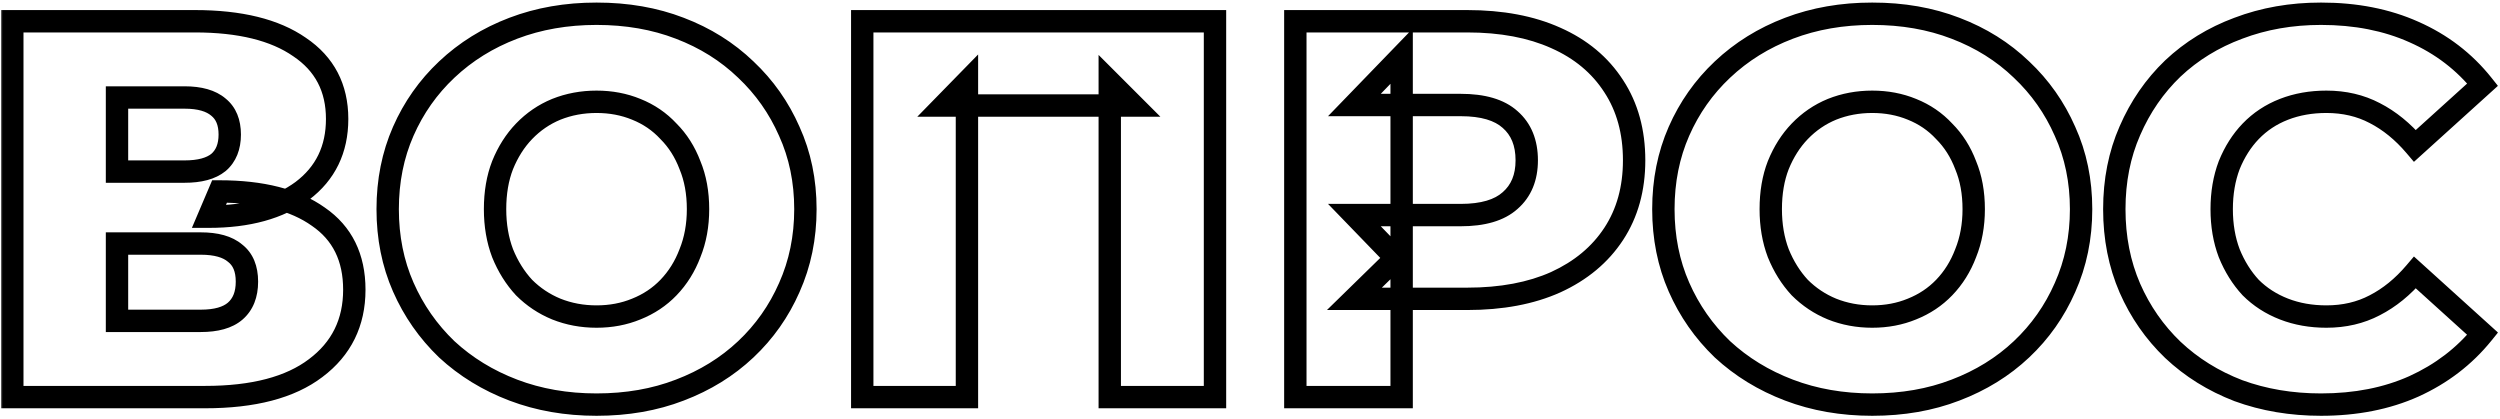 <?xml version="1.0" encoding="UTF-8"?> <svg xmlns="http://www.w3.org/2000/svg" width="447" height="75" viewBox="0 0 447 75" fill="none"><mask id="path-1-outside-1_10_6" maskUnits="userSpaceOnUse" x="0" y="0" width="447" height="75" fill="black"><rect fill="white" width="447" height="75"></rect><path d="M2.2 71V3.8H34.84C42.904 3.8 49.144 5.336 53.56 8.408C58.04 11.416 60.28 15.704 60.28 21.272C60.28 26.712 58.2 31 54.04 34.136C49.88 37.208 44.312 38.744 37.336 38.744L39.256 34.232C46.808 34.232 52.696 35.736 56.92 38.744C61.208 41.688 63.352 46.04 63.352 51.8C63.352 57.688 61.048 62.36 56.44 65.816C51.896 69.272 45.304 71 36.664 71H2.2ZM20.92 57.368H35.896C38.648 57.368 40.696 56.792 42.04 55.64C43.448 54.424 44.152 52.664 44.152 50.36C44.152 48.056 43.448 46.36 42.04 45.272C40.696 44.12 38.648 43.544 35.896 43.544H20.92V57.368ZM20.92 30.68H33.016C35.704 30.68 37.72 30.136 39.064 29.048C40.408 27.896 41.08 26.232 41.08 24.056C41.08 21.88 40.408 20.248 39.064 19.16C37.72 18.008 35.704 17.432 33.016 17.432H20.92V30.68ZM106.662 72.344C101.286 72.344 96.326 71.48 91.781 69.752C87.237 68.024 83.269 65.592 79.877 62.456C76.549 59.256 73.957 55.544 72.102 51.32C70.246 47.096 69.317 42.456 69.317 37.4C69.317 32.344 70.246 27.704 72.102 23.48C73.957 19.256 76.549 15.576 79.877 12.44C83.269 9.24 87.237 6.776 91.781 5.048C96.326 3.32 101.286 2.456 106.662 2.456C112.102 2.456 117.062 3.32 121.542 5.048C126.086 6.776 130.022 9.24 133.35 12.44C136.678 15.576 139.27 19.256 141.126 23.48C143.046 27.704 144.006 32.344 144.006 37.4C144.006 42.456 143.046 47.128 141.126 51.416C139.27 55.64 136.678 59.32 133.35 62.456C130.022 65.592 126.086 68.024 121.542 69.752C117.062 71.48 112.102 72.344 106.662 72.344ZM106.662 56.6C109.222 56.6 111.59 56.152 113.766 55.256C116.006 54.36 117.926 53.08 119.526 51.416C121.19 49.688 122.47 47.64 123.366 45.272C124.326 42.904 124.806 40.28 124.806 37.4C124.806 34.456 124.326 31.832 123.366 29.528C122.47 27.16 121.19 25.144 119.526 23.48C117.926 21.752 116.006 20.44 113.766 19.544C111.59 18.648 109.222 18.2 106.662 18.2C104.102 18.2 101.702 18.648 99.462 19.544C97.285 20.44 95.365 21.752 93.701 23.48C92.102 25.144 90.822 27.16 89.862 29.528C88.966 31.832 88.517 34.456 88.517 37.4C88.517 40.28 88.966 42.904 89.862 45.272C90.822 47.64 92.102 49.688 93.701 51.416C95.365 53.08 97.285 54.36 99.462 55.256C101.702 56.152 104.102 56.6 106.662 56.6ZM154.169 71V3.8H217.241V71H198.425V14.648L202.649 18.872H168.761L172.889 14.648V71H154.169ZM231.606 71V3.8H262.326C268.47 3.8 273.75 4.792 278.166 6.776C282.646 8.76 286.102 11.64 288.534 15.416C290.966 19.128 292.182 23.544 292.182 28.664C292.182 33.72 290.966 38.104 288.534 41.816C286.102 45.528 282.646 48.408 278.166 50.456C273.75 52.44 268.47 53.432 262.326 53.432H242.166L250.614 45.176V71H231.606ZM250.614 47.192L242.166 38.456H261.174C265.142 38.456 268.086 37.592 270.006 35.864C271.99 34.136 272.982 31.736 272.982 28.664C272.982 25.528 271.99 23.096 270.006 21.368C268.086 19.64 265.142 18.776 261.174 18.776H242.166L250.614 10.04V47.192ZM334.755 72.344C329.379 72.344 324.419 71.48 319.875 69.752C315.331 68.024 311.363 65.592 307.971 62.456C304.643 59.256 302.051 55.544 300.195 51.32C298.339 47.096 297.411 42.456 297.411 37.4C297.411 32.344 298.339 27.704 300.195 23.48C302.051 19.256 304.643 15.576 307.971 12.44C311.363 9.24 315.331 6.776 319.875 5.048C324.419 3.32 329.379 2.456 334.755 2.456C340.195 2.456 345.155 3.32 349.635 5.048C354.179 6.776 358.115 9.24 361.443 12.44C364.771 15.576 367.363 19.256 369.219 23.48C371.139 27.704 372.099 32.344 372.099 37.4C372.099 42.456 371.139 47.128 369.219 51.416C367.363 55.64 364.771 59.32 361.443 62.456C358.115 65.592 354.179 68.024 349.635 69.752C345.155 71.48 340.195 72.344 334.755 72.344ZM334.755 56.6C337.315 56.6 339.683 56.152 341.859 55.256C344.099 54.36 346.019 53.08 347.619 51.416C349.283 49.688 350.563 47.64 351.459 45.272C352.419 42.904 352.899 40.28 352.899 37.4C352.899 34.456 352.419 31.832 351.459 29.528C350.563 27.16 349.283 25.144 347.619 23.48C346.019 21.752 344.099 20.44 341.859 19.544C339.683 18.648 337.315 18.2 334.755 18.2C332.195 18.2 329.795 18.648 327.555 19.544C325.379 20.44 323.459 21.752 321.795 23.48C320.195 25.144 318.915 27.16 317.955 29.528C317.059 31.832 316.611 34.456 316.611 37.4C316.611 40.28 317.059 42.904 317.955 45.272C318.915 47.64 320.195 49.688 321.795 51.416C323.459 53.08 325.379 54.36 327.555 55.256C329.795 56.152 332.195 56.6 334.755 56.6ZM414.999 72.344C409.687 72.344 404.759 71.512 400.215 69.848C395.735 68.12 391.831 65.688 388.503 62.552C385.239 59.416 382.679 55.736 380.823 51.512C378.967 47.224 378.039 42.52 378.039 37.4C378.039 32.28 378.967 27.608 380.823 23.384C382.679 19.096 385.239 15.384 388.503 12.248C391.831 9.112 395.735 6.712 400.215 5.048C404.759 3.32 409.687 2.456 414.999 2.456C421.207 2.456 426.743 3.544 431.607 5.72C436.535 7.896 440.631 11.032 443.895 15.128L431.799 26.072C429.623 23.512 427.223 21.56 424.599 20.216C422.039 18.872 419.159 18.2 415.959 18.2C413.207 18.2 410.679 18.648 408.375 19.544C406.071 20.44 404.087 21.752 402.423 23.48C400.823 25.144 399.543 27.16 398.583 29.528C397.687 31.896 397.239 34.52 397.239 37.4C397.239 40.28 397.687 42.904 398.583 45.272C399.543 47.64 400.823 49.688 402.423 51.416C404.087 53.08 406.071 54.36 408.375 55.256C410.679 56.152 413.207 56.6 415.959 56.6C419.159 56.6 422.039 55.928 424.599 54.584C427.223 53.24 429.623 51.288 431.799 48.728L443.895 59.672C440.631 63.704 436.535 66.84 431.607 69.08C426.743 71.256 421.207 72.344 414.999 72.344Z"></path></mask><path d="M2.2 71H0.2V73H2.2V71ZM2.2 3.8V1.8H0.2V3.8H2.2ZM53.56 8.408L52.418 10.05L52.431 10.059L52.445 10.068L53.56 8.408ZM54.04 34.136L55.228 35.745L55.236 35.739L55.244 35.733L54.04 34.136ZM37.336 38.744L35.496 37.961L34.311 40.744H37.336V38.744ZM39.256 34.232V32.232H37.934L37.416 33.449L39.256 34.232ZM56.92 38.744L55.76 40.373L55.774 40.383L55.788 40.393L56.92 38.744ZM56.44 65.816L55.24 64.216L55.229 64.224L56.44 65.816ZM20.92 57.368H18.92V59.368H20.92V57.368ZM42.04 55.64L43.342 57.158L43.347 57.154L42.04 55.64ZM42.04 45.272L40.738 46.791L40.777 46.824L40.817 46.855L42.04 45.272ZM20.92 43.544V41.544H18.92V43.544H20.92ZM20.92 30.68H18.92V32.68H20.92V30.68ZM39.064 29.048L40.322 30.602L40.344 30.585L40.366 30.567L39.064 29.048ZM39.064 19.16L37.762 20.678L37.784 20.697L37.806 20.715L39.064 19.16ZM20.92 17.432V15.432H18.92V17.432H20.92ZM4.2 71V3.8H0.2V71H4.2ZM2.2 5.8H34.84V1.8H2.2V5.8ZM34.84 5.8C42.688 5.8 48.466 7.301 52.418 10.05L54.702 6.766C49.822 3.371 43.12 1.8 34.84 1.8V5.8ZM52.445 10.068C56.351 12.691 58.28 16.345 58.28 21.272H62.28C62.28 15.063 59.729 10.141 54.675 6.748L52.445 10.068ZM58.28 21.272C58.28 26.117 56.469 29.8 52.836 32.539L55.244 35.733C59.931 32.2 62.28 27.307 62.28 21.272H58.28ZM52.852 32.527C49.138 35.27 44.032 36.744 37.336 36.744V40.744C44.592 40.744 50.622 39.146 55.228 35.745L52.852 32.527ZM39.176 39.527L41.096 35.015L37.416 33.449L35.496 37.961L39.176 39.527ZM39.256 36.232C46.574 36.232 51.997 37.694 55.76 40.373L58.08 37.115C53.395 33.778 47.042 32.232 39.256 32.232V36.232ZM55.788 40.393C59.468 42.919 61.352 46.616 61.352 51.8H65.352C65.352 45.464 62.948 40.457 58.052 37.095L55.788 40.393ZM61.352 51.8C61.352 57.075 59.331 61.148 55.24 64.216L57.64 67.416C62.765 63.572 65.352 58.301 65.352 51.8H61.352ZM55.229 64.224C51.172 67.31 45.08 69 36.664 69V73C45.528 73 52.62 71.234 57.651 67.408L55.229 64.224ZM36.664 69H2.2V73H36.664V69ZM20.92 59.368H35.896V55.368H20.92V59.368ZM35.896 59.368C38.873 59.368 41.481 58.753 43.342 57.158L40.738 54.121C39.911 54.831 38.423 55.368 35.896 55.368V59.368ZM43.347 57.154C45.297 55.469 46.152 53.095 46.152 50.36H42.152C42.152 52.233 41.599 53.379 40.733 54.126L43.347 57.154ZM46.152 50.36C46.152 47.636 45.3 45.263 43.263 43.689L40.817 46.855C41.596 47.457 42.152 48.476 42.152 50.36H46.152ZM43.342 43.754C41.481 42.159 38.873 41.544 35.896 41.544V45.544C38.423 45.544 39.911 46.081 40.738 46.791L43.342 43.754ZM35.896 41.544H20.92V45.544H35.896V41.544ZM18.92 43.544V57.368H22.92V43.544H18.92ZM20.92 32.68H33.016V28.68H20.92V32.68ZM33.016 32.68C35.922 32.68 38.472 32.1 40.322 30.602L37.806 27.494C36.968 28.172 35.486 28.68 33.016 28.68V32.68ZM40.366 30.567C42.253 28.949 43.08 26.67 43.08 24.056H39.08C39.08 25.794 38.563 26.843 37.762 27.529L40.366 30.567ZM43.08 24.056C43.08 21.447 42.254 19.169 40.322 17.605L37.806 20.715C38.562 21.327 39.08 22.313 39.08 24.056H43.08ZM40.366 17.642C38.512 16.053 35.943 15.432 33.016 15.432V19.432C35.465 19.432 36.928 19.963 37.762 20.678L40.366 17.642ZM33.016 15.432H20.92V19.432H33.016V15.432ZM18.92 17.432V30.68H22.92V17.432H18.92ZM91.781 69.752L91.071 71.621L91.781 69.752ZM79.877 62.456L78.491 63.898L78.505 63.911L78.52 63.925L79.877 62.456ZM72.102 51.32L70.27 52.124L72.102 51.32ZM79.877 12.44L81.249 13.896L81.25 13.895L79.877 12.44ZM91.781 5.048L91.071 3.179L91.781 5.048ZM121.542 5.048L120.822 6.914L120.831 6.917L121.542 5.048ZM133.35 12.44L131.963 13.882L131.971 13.889L131.978 13.896L133.35 12.44ZM141.126 23.48L139.294 24.285L139.3 24.296L139.305 24.308L141.126 23.48ZM141.126 51.416L139.3 50.599L139.294 50.611L141.126 51.416ZM133.35 62.456L134.721 63.912L133.35 62.456ZM121.542 69.752L120.831 67.883L120.822 67.886L121.542 69.752ZM113.766 55.256L113.023 53.399L113.013 53.403L113.004 53.407L113.766 55.256ZM119.526 51.416L118.085 50.029L118.084 50.03L119.526 51.416ZM123.366 45.272L121.512 44.521L121.503 44.542L121.495 44.564L123.366 45.272ZM123.366 29.528L121.495 30.236L121.507 30.267L121.519 30.297L123.366 29.528ZM119.526 23.48L118.058 24.839L118.084 24.867L118.111 24.894L119.526 23.48ZM113.766 19.544L113.004 21.393L113.013 21.397L113.023 21.401L113.766 19.544ZM99.462 19.544L98.719 17.687L98.709 17.691L98.7 17.695L99.462 19.544ZM93.701 23.48L92.261 22.093L92.26 22.094L93.701 23.48ZM89.862 29.528L88.008 28.777L88.003 28.79L87.998 28.803L89.862 29.528ZM89.862 45.272L87.991 45.98L87.999 46.002L88.008 46.023L89.862 45.272ZM93.701 51.416L92.234 52.775L92.26 52.803L92.287 52.83L93.701 51.416ZM99.462 55.256L98.7 57.105L98.709 57.109L98.719 57.113L99.462 55.256ZM106.661 70.344C101.503 70.344 96.787 69.516 92.492 67.883L91.071 71.621C95.865 73.444 101.068 74.344 106.661 74.344V70.344ZM92.492 67.883C88.175 66.241 84.43 63.941 81.235 60.987L78.52 63.925C82.109 67.243 86.3 69.807 91.071 71.621L92.492 67.883ZM81.264 61.014C78.124 57.995 75.683 54.5 73.933 50.515L70.27 52.124C72.232 56.588 74.975 60.517 78.491 63.898L81.264 61.014ZM73.933 50.515C72.198 46.569 71.317 42.206 71.317 37.4H67.317C67.317 42.706 68.293 47.623 70.27 52.124L73.933 50.515ZM71.317 37.4C71.317 32.594 72.198 28.232 73.933 24.285L70.27 22.675C68.293 27.176 67.317 32.094 67.317 37.4H71.317ZM73.933 24.285C75.682 20.304 78.118 16.846 81.249 13.896L78.506 10.984C74.981 14.306 72.233 18.208 70.27 22.675L73.933 24.285ZM81.25 13.895C84.443 10.883 88.183 8.556 92.492 6.917L91.071 3.179C86.292 4.996 82.096 7.597 78.505 10.985L81.25 13.895ZM92.492 6.917C96.787 5.284 101.503 4.456 106.661 4.456V0.456C101.068 0.456 95.865 1.356 91.071 3.179L92.492 6.917ZM106.661 4.456C111.888 4.456 116.6 5.286 120.822 6.914L122.261 3.182C117.523 1.354 112.315 0.456 106.661 0.456V4.456ZM120.831 6.917C125.137 8.555 128.84 10.878 131.963 13.882L134.736 10.998C131.203 7.602 127.034 4.997 122.252 3.179L120.831 6.917ZM131.978 13.896C135.109 16.846 137.545 20.304 139.294 24.285L142.957 22.675C140.994 18.208 138.246 14.306 134.721 10.984L131.978 13.896ZM139.305 24.308C141.096 28.249 142.006 32.604 142.006 37.4H146.006C146.006 32.084 144.995 27.159 142.946 22.652L139.305 24.308ZM142.006 37.4C142.006 42.196 141.096 46.587 139.3 50.599L142.951 52.233C144.995 47.669 146.006 42.716 146.006 37.4H142.006ZM139.294 50.611C137.545 54.592 135.109 58.05 131.978 61L134.721 63.912C138.246 60.59 140.994 56.688 142.957 52.221L139.294 50.611ZM131.978 61C128.853 63.945 125.145 66.242 120.831 67.883L122.252 71.621C127.026 69.806 131.19 67.239 134.721 63.912L131.978 61ZM120.822 67.886C116.6 69.514 111.888 70.344 106.661 70.344V74.344C112.315 74.344 117.523 73.445 122.261 71.618L120.822 67.886ZM106.661 58.6C109.46 58.6 112.089 58.109 114.527 57.105L113.004 53.407C111.09 54.195 108.983 54.6 106.661 54.6V58.6ZM114.508 57.113C117 56.116 119.161 54.68 120.967 52.802L118.084 50.03C116.69 51.48 115.011 52.604 113.023 53.399L114.508 57.113ZM120.966 52.803C122.828 50.87 124.25 48.587 125.236 45.98L121.495 44.564C120.689 46.693 119.551 48.507 118.085 50.029L120.966 52.803ZM125.219 46.023C126.287 43.388 126.806 40.505 126.806 37.4H122.806C122.806 40.055 122.364 42.42 121.512 44.521L125.219 46.023ZM126.806 37.4C126.806 34.239 126.29 31.346 125.212 28.759L121.519 30.297C122.361 32.318 122.806 34.673 122.806 37.4H126.806ZM125.236 28.82C124.247 26.207 122.819 23.945 120.94 22.066L118.111 24.894C119.56 26.343 120.692 28.113 121.495 30.236L125.236 28.82ZM120.993 22.121C119.186 20.17 117.017 18.691 114.508 17.687L113.023 21.401C114.994 22.189 116.665 23.334 118.058 24.839L120.993 22.121ZM114.527 17.695C112.089 16.691 109.46 16.2 106.661 16.2V20.2C108.983 20.2 111.09 20.605 113.004 21.393L114.527 17.695ZM106.661 16.2C103.863 16.2 101.209 16.691 98.719 17.687L100.204 21.401C102.194 20.605 104.34 20.2 106.661 20.2V16.2ZM98.7 17.695C96.263 18.698 94.113 20.169 92.261 22.093L95.142 24.867C96.618 23.335 98.308 22.182 100.223 21.393L98.7 17.695ZM92.26 22.094C90.466 23.96 89.053 26.198 88.008 28.777L91.715 30.279C92.59 28.122 93.737 26.328 95.143 24.866L92.26 22.094ZM87.998 28.803C86.996 31.378 86.517 34.254 86.517 37.4H90.517C90.517 34.658 90.935 32.286 91.725 30.253L87.998 28.803ZM86.517 37.4C86.517 40.489 86.998 43.357 87.991 45.98L91.732 44.564C90.933 42.451 90.517 40.071 90.517 37.4H86.517ZM88.008 46.023C89.051 48.596 90.456 50.855 92.234 52.775L95.169 50.057C93.747 48.521 92.592 46.684 91.715 44.521L88.008 46.023ZM92.287 52.83C94.138 54.681 96.28 56.109 98.7 57.105L100.223 53.407C98.291 52.611 96.593 51.479 95.116 50.002L92.287 52.83ZM98.719 57.113C101.209 58.109 103.863 58.6 106.661 58.6V54.6C104.34 54.6 102.194 54.195 100.204 53.399L98.719 57.113ZM154.169 71H152.169V73H154.169V71ZM154.169 3.8V1.8H152.169V3.8H154.169ZM217.241 3.8H219.241V1.8H217.241V3.8ZM217.241 71V73H219.241V71H217.241ZM198.425 71H196.425V73H198.425V71ZM198.425 14.648L199.839 13.234L196.425 9.82V14.648H198.425ZM202.649 18.872V20.872H207.477L204.063 17.458L202.649 18.872ZM168.761 18.872L167.33 17.474L164.01 20.872H168.761V18.872ZM172.889 14.648H174.889V9.74L171.458 13.25L172.889 14.648ZM172.889 71V73H174.889V71H172.889ZM156.169 71V3.8H152.169V71H156.169ZM154.169 5.8H217.241V1.8H154.169V5.8ZM215.241 3.8V71H219.241V3.8H215.241ZM217.241 69H198.425V73H217.241V69ZM200.425 71V14.648H196.425V71H200.425ZM197.011 16.062L201.235 20.286L204.063 17.458L199.839 13.234L197.011 16.062ZM202.649 16.872H168.761V20.872H202.649V16.872ZM170.191 20.27L174.319 16.046L171.458 13.25L167.33 17.474L170.191 20.27ZM170.889 14.648V71H174.889V14.648H170.889ZM172.889 69H154.169V73H172.889V69ZM231.606 71H229.606V73H231.606V71ZM231.606 3.8V1.8H229.606V3.8H231.606ZM278.166 6.776L277.347 8.6L277.356 8.605L278.166 6.776ZM288.534 15.416L286.853 16.499L286.857 16.506L286.861 16.512L288.534 15.416ZM288.534 41.816L286.861 40.72V40.72L288.534 41.816ZM278.166 50.456L278.986 52.28L278.998 52.275L278.166 50.456ZM242.166 53.432L240.768 52.002L237.258 55.432H242.166V53.432ZM250.614 45.176H252.614V40.425L249.216 43.746L250.614 45.176ZM250.614 71V73H252.614V71H250.614ZM250.614 47.192L249.177 48.582L252.614 52.137V47.192H250.614ZM242.166 38.456V36.456H237.45L240.729 39.846L242.166 38.456ZM270.006 35.864L268.693 34.356L268.68 34.367L268.668 34.377L270.006 35.864ZM270.006 21.368L268.668 22.855L268.68 22.866L268.693 22.876L270.006 21.368ZM242.166 18.776L240.729 17.386L237.45 20.776H242.166V18.776ZM250.614 10.04H252.614V5.095L249.177 8.65L250.614 10.04ZM233.606 71V3.8H229.606V71H233.606ZM231.606 5.8H262.326V1.8H231.606V5.8ZM262.326 5.8C268.261 5.8 273.248 6.759 277.347 8.6L278.986 4.952C274.253 2.825 268.679 1.8 262.326 1.8V5.8ZM277.356 8.605C281.513 10.445 284.651 13.081 286.853 16.499L290.216 14.333C287.553 10.199 283.779 7.074 278.976 4.947L277.356 8.605ZM286.861 16.512C289.049 19.851 290.182 23.872 290.182 28.664H294.182C294.182 23.216 292.884 18.405 290.207 14.32L286.861 16.512ZM290.182 28.664C290.182 33.386 289.051 37.377 286.861 40.72L290.207 42.912C292.881 38.831 294.182 34.054 294.182 28.664H290.182ZM286.861 40.72C284.658 44.082 281.511 46.728 277.335 48.637L278.998 52.275C283.782 50.088 287.546 46.974 290.207 42.912L286.861 40.72ZM277.347 48.632C273.248 50.473 268.261 51.432 262.326 51.432V55.432C268.679 55.432 274.253 54.407 278.986 52.28L277.347 48.632ZM262.326 51.432H242.166V55.432H262.326V51.432ZM243.564 54.862L252.012 46.606L249.216 43.746L240.768 52.002L243.564 54.862ZM248.614 45.176V71H252.614V45.176H248.614ZM250.614 69H231.606V73H250.614V69ZM252.052 45.802L243.604 37.066L240.729 39.846L249.177 48.582L252.052 45.802ZM242.166 40.456H261.174V36.456H242.166V40.456ZM261.174 40.456C265.381 40.456 268.903 39.547 271.344 37.351L268.668 34.377C267.269 35.637 264.903 36.456 261.174 36.456V40.456ZM271.32 37.372C273.815 35.199 274.982 32.207 274.982 28.664H270.982C270.982 31.265 270.166 33.073 268.693 34.356L271.32 37.372ZM274.982 28.664C274.982 25.072 273.824 22.041 271.32 19.86L268.693 22.876C270.156 24.151 270.982 25.985 270.982 28.664H274.982ZM271.344 19.881C268.903 17.685 265.381 16.776 261.174 16.776V20.776C264.903 20.776 267.269 21.595 268.668 22.855L271.344 19.881ZM261.174 16.776H242.166V20.776H261.174V16.776ZM243.604 20.166L252.052 11.43L249.177 8.65L240.729 17.386L243.604 20.166ZM248.614 10.04V47.192H252.614V10.04H248.614ZM319.875 69.752L319.164 71.621L319.875 69.752ZM307.971 62.456L306.585 63.898L306.599 63.911L306.614 63.925L307.971 62.456ZM300.195 51.32L298.364 52.124L300.195 51.32ZM307.971 12.44L309.343 13.896L309.344 13.895L307.971 12.44ZM319.875 5.048L319.164 3.179L319.875 5.048ZM349.635 5.048L348.915 6.914L348.924 6.917L349.635 5.048ZM361.443 12.44L360.057 13.882L360.064 13.889L360.072 13.896L361.443 12.44ZM369.219 23.48L367.388 24.285L367.393 24.296L367.399 24.308L369.219 23.48ZM369.219 51.416L367.394 50.599L367.388 50.611L369.219 51.416ZM361.443 62.456L362.815 63.912L361.443 62.456ZM349.635 69.752L348.924 67.883L348.915 67.886L349.635 69.752ZM341.859 55.256L341.116 53.399L341.107 53.403L341.098 53.407L341.859 55.256ZM347.619 51.416L346.179 50.029L346.178 50.03L347.619 51.416ZM351.459 45.272L349.606 44.521L349.597 44.542L349.589 44.564L351.459 45.272ZM351.459 29.528L349.589 30.236L349.6 30.267L349.613 30.297L351.459 29.528ZM347.619 23.48L346.152 24.839L346.178 24.867L346.205 24.894L347.619 23.48ZM341.859 19.544L341.098 21.393L341.107 21.397L341.116 21.401L341.859 19.544ZM327.555 19.544L326.812 17.687L326.803 17.691L326.794 17.695L327.555 19.544ZM321.795 23.48L320.355 22.093L320.354 22.094L321.795 23.48ZM317.955 29.528L316.102 28.777L316.096 28.79L316.091 28.803L317.955 29.528ZM317.955 45.272L316.085 45.98L316.093 46.002L316.102 46.023L317.955 45.272ZM321.795 51.416L320.328 52.775L320.354 52.803L320.381 52.83L321.795 51.416ZM327.555 55.256L326.794 57.105L326.803 57.109L326.812 57.113L327.555 55.256ZM334.755 70.344C329.597 70.344 324.88 69.516 320.586 67.883L319.164 71.621C323.958 73.444 329.162 74.344 334.755 74.344V70.344ZM320.586 67.883C316.269 66.241 312.523 63.941 309.329 60.987L306.614 63.925C310.203 67.243 314.394 69.807 319.164 71.621L320.586 67.883ZM309.357 61.014C306.218 57.995 303.777 54.5 302.026 50.515L298.364 52.124C300.325 56.588 303.069 60.517 306.585 63.898L309.357 61.014ZM302.026 50.515C300.292 46.569 299.411 42.206 299.411 37.4H295.411C295.411 42.706 296.387 47.623 298.364 52.124L302.026 50.515ZM299.411 37.4C299.411 32.594 300.292 28.232 302.026 24.285L298.364 22.675C296.387 27.176 295.411 32.094 295.411 37.4H299.411ZM302.026 24.285C303.775 20.304 306.212 16.846 309.343 13.896L306.6 10.984C303.075 14.306 300.327 18.208 298.364 22.675L302.026 24.285ZM309.344 13.895C312.536 10.883 316.277 8.556 320.586 6.917L319.164 3.179C314.385 4.996 310.19 7.597 306.599 10.985L309.344 13.895ZM320.586 6.917C324.88 5.284 329.597 4.456 334.755 4.456V0.456C329.162 0.456 323.958 1.356 319.164 3.179L320.586 6.917ZM334.755 4.456C339.982 4.456 344.694 5.286 348.915 6.914L350.355 3.182C345.617 1.354 340.409 0.456 334.755 0.456V4.456ZM348.924 6.917C353.23 8.555 356.933 10.878 360.057 13.882L362.829 10.998C359.297 7.602 355.128 4.997 350.346 3.179L348.924 6.917ZM360.072 13.896C363.203 16.846 365.639 20.304 367.388 24.285L371.05 22.675C369.087 18.208 366.34 14.306 362.815 10.984L360.072 13.896ZM367.399 24.308C369.19 28.249 370.099 32.604 370.099 37.4H374.099C374.099 32.084 373.088 27.159 371.04 22.652L367.399 24.308ZM370.099 37.4C370.099 42.196 369.19 46.587 367.394 50.599L371.045 52.233C373.088 47.669 374.099 42.716 374.099 37.4H370.099ZM367.388 50.611C365.639 54.592 363.203 58.05 360.072 61L362.815 63.912C366.34 60.59 369.087 56.688 371.05 52.221L367.388 50.611ZM360.072 61C356.946 63.945 353.239 66.242 348.924 67.883L350.346 71.621C355.12 69.806 359.284 67.239 362.815 63.912L360.072 61ZM348.915 67.886C344.694 69.514 339.982 70.344 334.755 70.344V74.344C340.409 74.344 345.617 73.445 350.355 71.618L348.915 67.886ZM334.755 58.6C337.553 58.6 340.183 58.109 342.621 57.105L341.098 53.407C339.184 54.195 337.077 54.6 334.755 54.6V58.6ZM342.602 57.113C345.094 56.116 347.255 54.68 349.061 52.802L346.178 50.03C344.783 51.48 343.105 52.604 341.116 53.399L342.602 57.113ZM349.06 52.803C350.922 50.87 352.343 48.587 353.33 45.98L349.589 44.564C348.783 46.693 347.644 48.507 346.179 50.029L349.06 52.803ZM353.313 46.023C354.381 43.388 354.899 40.505 354.899 37.4H350.899C350.899 40.055 350.457 42.42 349.606 44.521L353.313 46.023ZM354.899 37.4C354.899 34.239 354.383 31.346 353.305 28.759L349.613 30.297C350.455 32.318 350.899 34.673 350.899 37.4H354.899ZM353.33 28.82C352.341 26.207 350.913 23.945 349.033 22.066L346.205 24.894C347.654 26.343 348.785 28.113 349.589 30.236L353.33 28.82ZM349.087 22.121C347.28 20.17 345.111 18.691 342.602 17.687L341.116 21.401C343.088 22.189 344.758 23.334 346.152 24.839L349.087 22.121ZM342.621 17.695C340.183 16.691 337.553 16.2 334.755 16.2V20.2C337.077 20.2 339.184 20.605 341.098 21.393L342.621 17.695ZM334.755 16.2C331.957 16.2 329.303 16.691 326.812 17.687L328.298 21.401C330.288 20.605 332.434 20.2 334.755 20.2V16.2ZM326.794 17.695C324.357 18.698 322.207 20.169 320.355 22.093L323.236 24.867C324.712 23.335 326.402 22.182 328.317 21.393L326.794 17.695ZM320.354 22.094C318.559 23.96 317.147 26.198 316.102 28.777L319.809 30.279C320.683 28.122 321.831 26.328 323.237 24.866L320.354 22.094ZM316.091 28.803C315.09 31.378 314.611 34.254 314.611 37.4H318.611C318.611 34.658 319.029 32.286 319.819 30.253L316.091 28.803ZM314.611 37.4C314.611 40.489 315.092 43.357 316.085 45.98L319.826 44.564C319.026 42.451 318.611 40.071 318.611 37.4H314.611ZM316.102 46.023C317.145 48.596 318.55 50.855 320.328 52.775L323.263 50.057C321.841 48.521 320.686 46.684 319.809 44.521L316.102 46.023ZM320.381 52.83C322.232 54.681 324.374 56.109 326.794 57.105L328.317 53.407C326.385 52.611 324.687 51.479 323.209 50.002L320.381 52.83ZM326.812 57.113C329.303 58.109 331.957 58.6 334.755 58.6V54.6C332.434 54.6 330.288 54.195 328.298 53.399L326.812 57.113ZM400.215 69.848L399.495 71.714L399.511 71.72L399.527 71.726L400.215 69.848ZM388.503 62.552L387.117 63.994L387.124 64.001L387.131 64.008L388.503 62.552ZM380.823 51.512L378.987 52.306L378.991 52.316L380.823 51.512ZM380.823 23.384L382.654 24.189L382.658 24.178L380.823 23.384ZM388.503 12.248L387.131 10.792L387.124 10.799L387.117 10.806L388.503 12.248ZM400.215 5.048L400.911 6.923L400.918 6.92L400.925 6.917L400.215 5.048ZM431.607 5.72L430.79 7.546L430.799 7.55L431.607 5.72ZM443.895 15.128L445.236 16.611L446.629 15.351L445.459 13.882L443.895 15.128ZM431.798 26.072L430.275 27.367L431.611 28.939L433.14 27.555L431.798 26.072ZM424.599 20.216L423.669 21.987L423.678 21.991L423.687 21.996L424.599 20.216ZM408.375 19.544L407.65 17.68L408.375 19.544ZM402.423 23.48L400.982 22.093L400.981 22.094L402.423 23.48ZM398.582 29.528L396.729 28.777L396.72 28.798L396.712 28.82L398.582 29.528ZM398.582 45.272L396.712 45.98L396.72 46.002L396.729 46.023L398.582 45.272ZM402.423 51.416L400.955 52.775L400.981 52.803L401.008 52.83L402.423 51.416ZM408.375 55.256L407.65 57.12L408.375 55.256ZM424.599 54.584L423.687 52.804L423.678 52.809L423.669 52.813L424.599 54.584ZM431.798 48.728L433.14 47.245L431.611 45.861L430.275 47.433L431.798 48.728ZM443.895 59.672L445.449 60.93L446.64 59.459L445.236 58.189L443.895 59.672ZM431.607 69.08L432.423 70.906L432.434 70.901L431.607 69.08ZM414.999 70.344C409.898 70.344 405.205 69.546 400.902 67.97L399.527 71.726C404.312 73.478 409.475 74.344 414.999 74.344V70.344ZM400.934 67.982C396.684 66.343 393.004 64.046 389.874 61.096L387.131 64.008C390.657 67.33 394.785 69.897 399.495 71.714L400.934 67.982ZM389.888 61.11C386.817 58.159 384.406 54.697 382.654 50.708L378.991 52.316C380.951 56.776 383.66 60.673 387.117 63.994L389.888 61.11ZM382.658 50.718C380.921 46.703 380.039 42.273 380.039 37.4H376.039C376.039 42.767 377.013 47.745 378.987 52.306L382.658 50.718ZM380.039 37.4C380.039 32.526 380.921 28.132 382.654 24.189L378.991 22.579C377.012 27.084 376.039 32.033 376.039 37.4H380.039ZM382.658 24.178C384.412 20.126 386.822 16.636 389.888 13.69L387.117 10.806C383.655 14.132 380.945 18.066 378.987 22.59L382.658 24.178ZM389.874 13.704C392.999 10.759 396.67 8.498 400.911 6.923L399.518 3.173C394.799 4.926 390.662 7.465 387.131 10.792L389.874 13.704ZM400.925 6.917C405.222 5.283 409.907 4.456 414.999 4.456V0.456C409.466 0.456 404.295 1.357 399.504 3.179L400.925 6.917ZM414.999 4.456C420.971 4.456 426.222 5.502 430.79 7.546L432.423 3.894C427.263 1.586 421.442 0.456 414.999 0.456V4.456ZM430.799 7.55C435.44 9.599 439.274 12.538 442.33 16.374L445.459 13.882C441.987 9.526 437.629 6.193 432.414 3.89L430.799 7.55ZM442.553 13.645L430.457 24.589L433.14 27.555L445.236 16.611L442.553 13.645ZM433.322 24.777C431 22.044 428.399 19.915 425.51 18.436L423.687 21.996C426.046 23.205 428.245 24.98 430.275 27.367L433.322 24.777ZM425.528 18.445C422.652 16.935 419.447 16.2 415.958 16.2V20.2C418.87 20.2 421.425 20.809 423.669 21.987L425.528 18.445ZM415.958 16.2C412.987 16.2 410.209 16.684 407.65 17.68L409.099 21.408C411.148 20.611 413.426 20.2 415.958 20.2V16.2ZM407.65 17.68C405.084 18.678 402.853 20.149 400.982 22.093L403.863 24.867C405.32 23.355 407.057 22.202 409.099 21.408L407.65 17.68ZM400.981 22.094C399.186 23.96 397.774 26.198 396.729 28.777L400.436 30.279C401.311 28.122 402.459 26.328 403.864 24.866L400.981 22.094ZM396.712 28.82C395.719 31.443 395.238 34.311 395.238 37.4H399.238C399.238 34.729 399.654 32.349 400.453 30.236L396.712 28.82ZM395.238 37.4C395.238 40.489 395.719 43.357 396.712 45.98L400.453 44.564C399.654 42.451 399.238 40.071 399.238 37.4H395.238ZM396.729 46.023C397.772 48.596 399.177 50.855 400.955 52.775L403.89 50.057C402.468 48.521 401.313 46.684 400.436 44.521L396.729 46.023ZM401.008 52.83C402.878 54.7 405.1 56.129 407.65 57.12L409.099 53.392C407.041 52.591 405.295 51.46 403.837 50.002L401.008 52.83ZM407.65 57.12C410.209 58.115 412.987 58.6 415.958 58.6V54.6C413.426 54.6 411.148 54.188 409.099 53.392L407.65 57.12ZM415.958 58.6C419.447 58.6 422.652 57.865 425.528 56.355L423.669 52.813C421.425 53.991 418.87 54.6 415.958 54.6V58.6ZM425.51 56.364C428.399 54.885 431 52.756 433.322 50.023L430.275 47.433C428.245 49.82 426.046 51.595 423.687 52.804L425.51 56.364ZM430.457 50.211L442.553 61.155L445.236 58.189L433.14 47.245L430.457 50.211ZM442.34 58.414C439.28 62.194 435.437 65.142 430.779 67.259L432.434 70.901C437.632 68.538 441.981 65.214 445.449 60.93L442.34 58.414ZM430.79 67.254C426.222 69.298 420.971 70.344 414.999 70.344V74.344C421.442 74.344 427.263 73.214 432.423 70.906L430.79 67.254Z" fill="black" mask="url(#path-1-outside-1_10_6)"></path></svg> 